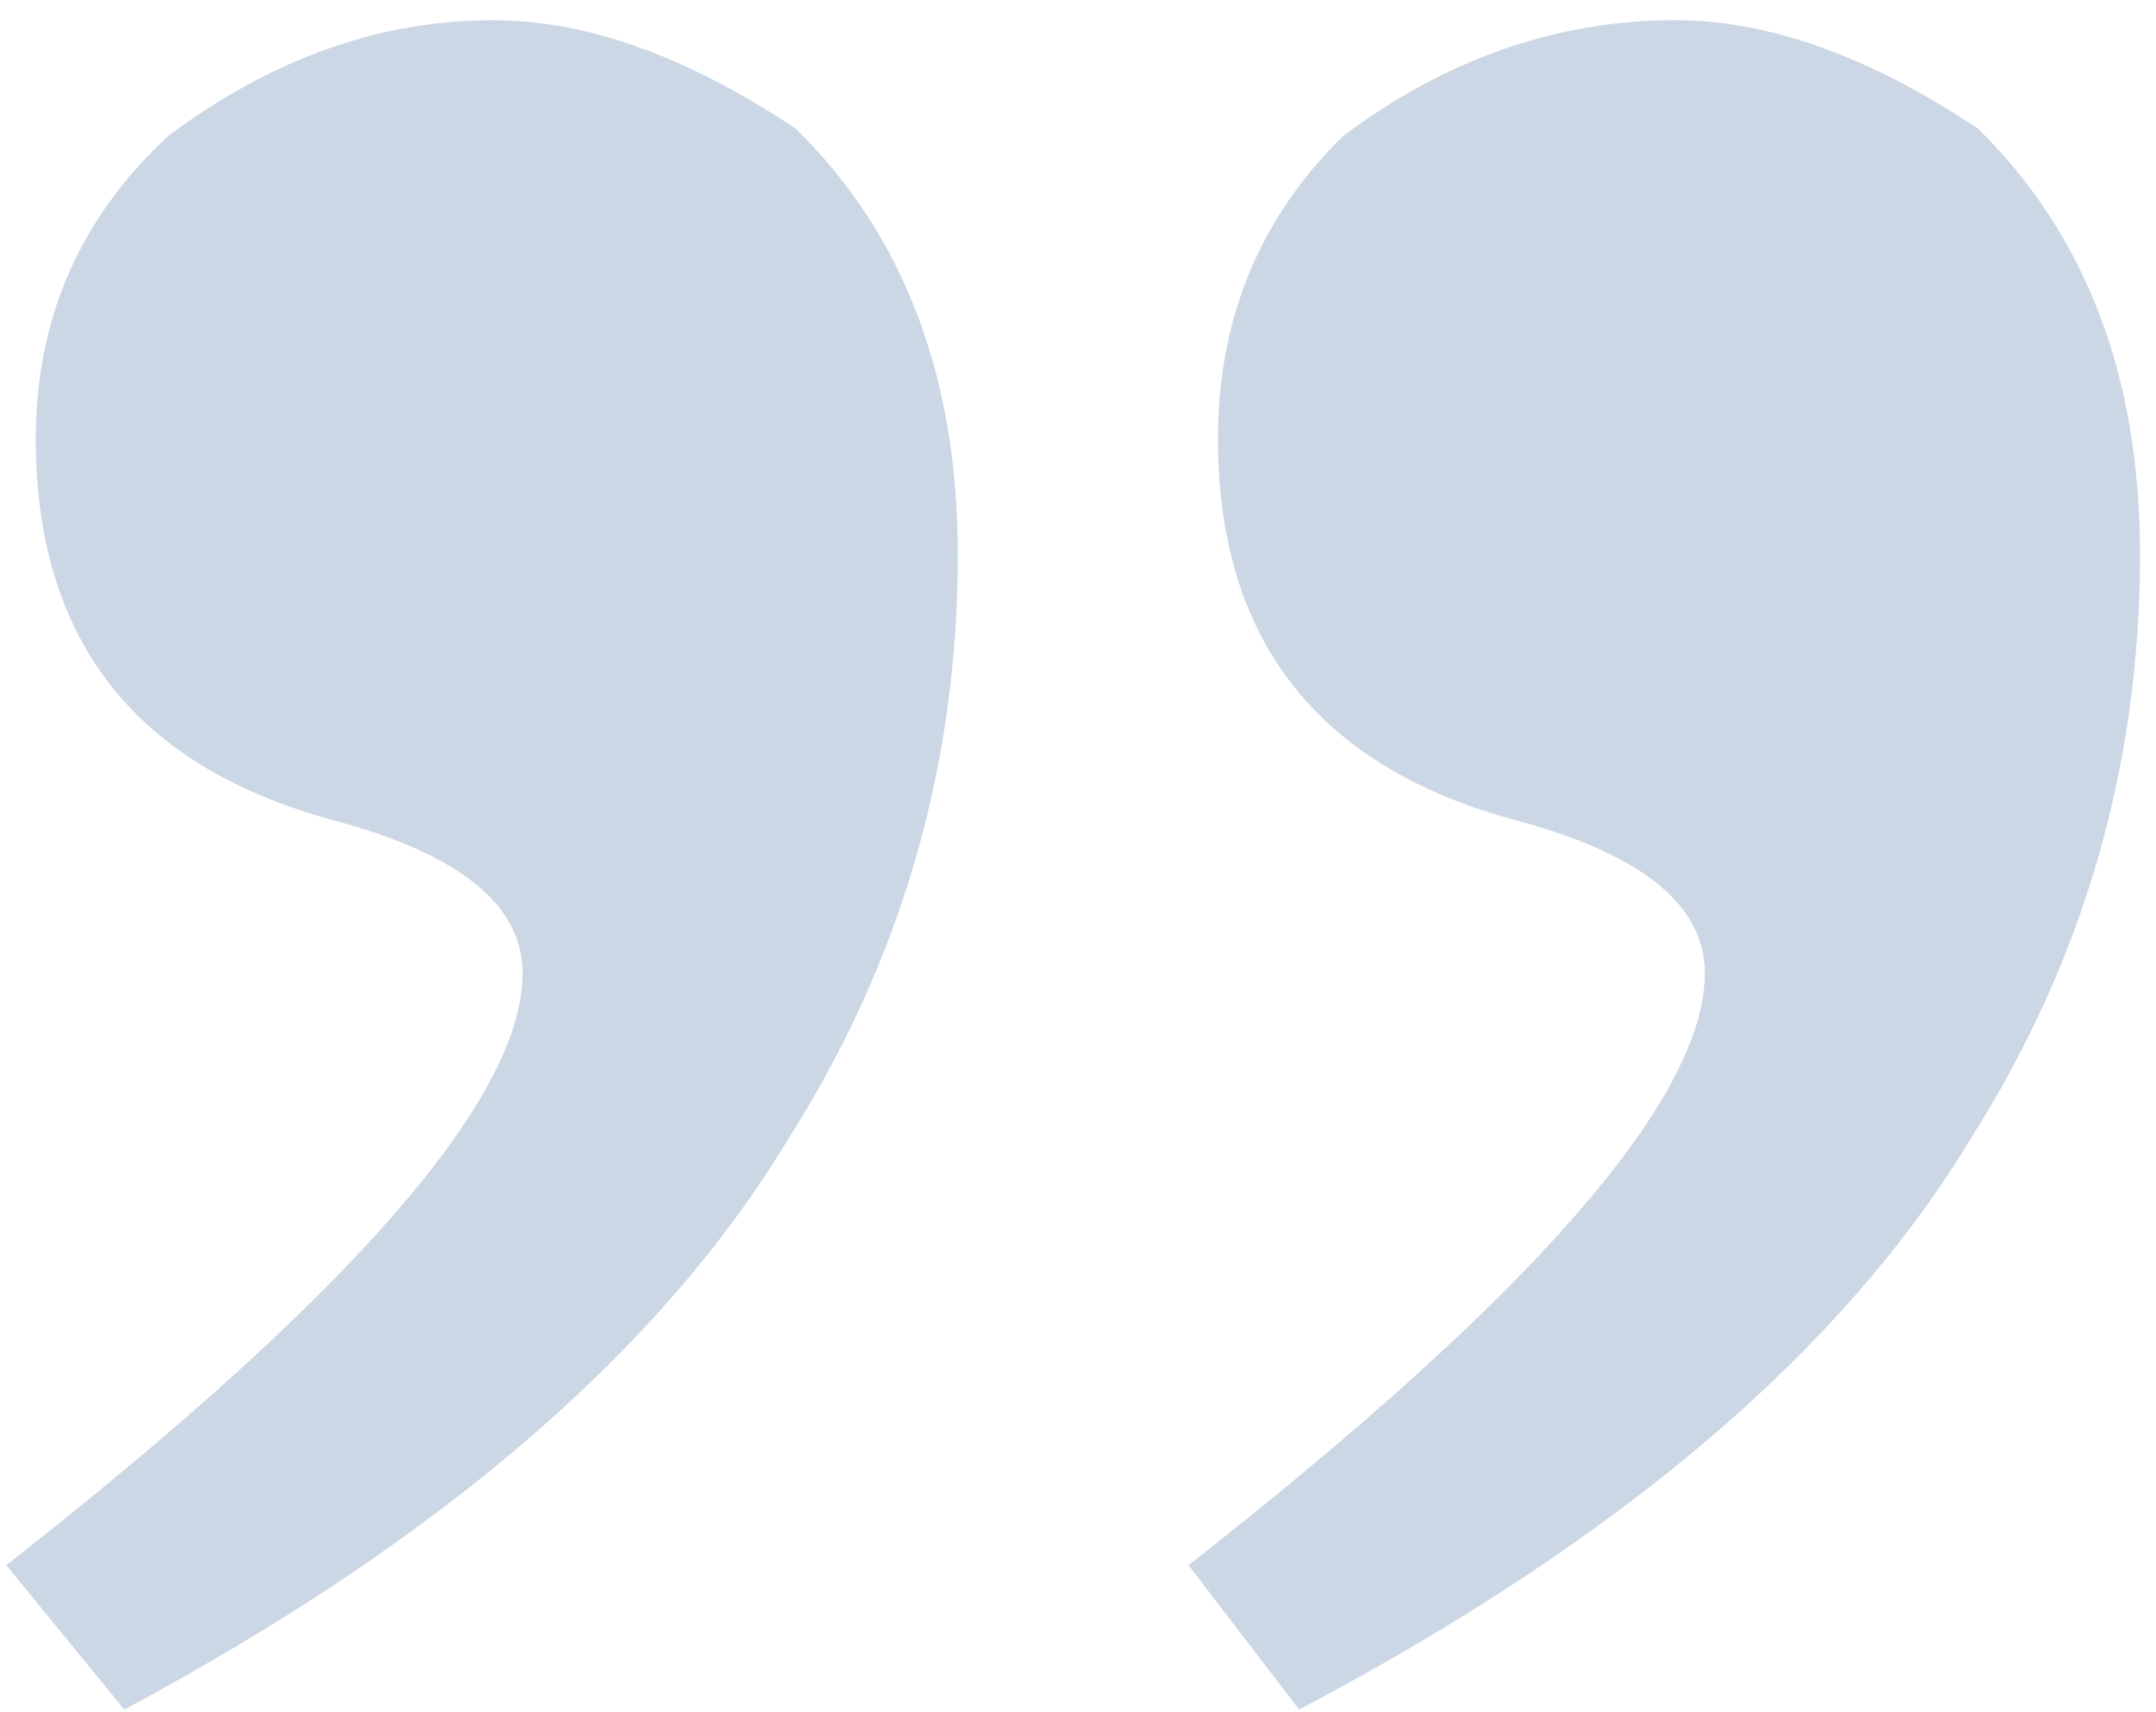 <svg width="97" height="77" viewBox="0 0 97 77" fill="none" xmlns="http://www.w3.org/2000/svg">
<path id="&#226;&#128;&#156;" d="M5.591 76.908L0.281 70.412C15.768 58.287 23.512 49.409 23.512 43.78C23.512 40.748 20.746 38.475 15.215 36.959C6.144 34.578 1.609 28.84 1.609 19.746C1.609 14.332 3.6 9.785 7.582 6.105C12.228 2.64 17.096 0.908 22.184 0.908C26.388 0.908 30.923 2.532 35.791 5.78C40.658 10.543 43.092 16.931 43.092 24.942C43.092 34.469 40.547 43.238 35.459 51.25C29.706 60.777 19.75 69.33 5.591 76.908ZM58.449 76.908L53.471 70.412C68.958 58.287 76.701 49.409 76.701 43.78C76.701 40.748 73.936 38.475 68.405 36.959C59.334 34.578 54.798 28.84 54.798 19.746C54.798 14.332 56.679 9.785 60.44 6.105C65.086 2.64 70.064 0.908 75.374 0.908C79.578 0.908 84.113 2.532 88.98 5.78C93.848 10.543 96.281 16.931 96.281 24.942C96.281 34.469 93.737 43.238 88.648 51.25C82.896 60.777 72.83 69.33 58.449 76.908Z" fill="#003A81" fill-opacity="0.2"/>
</svg>
